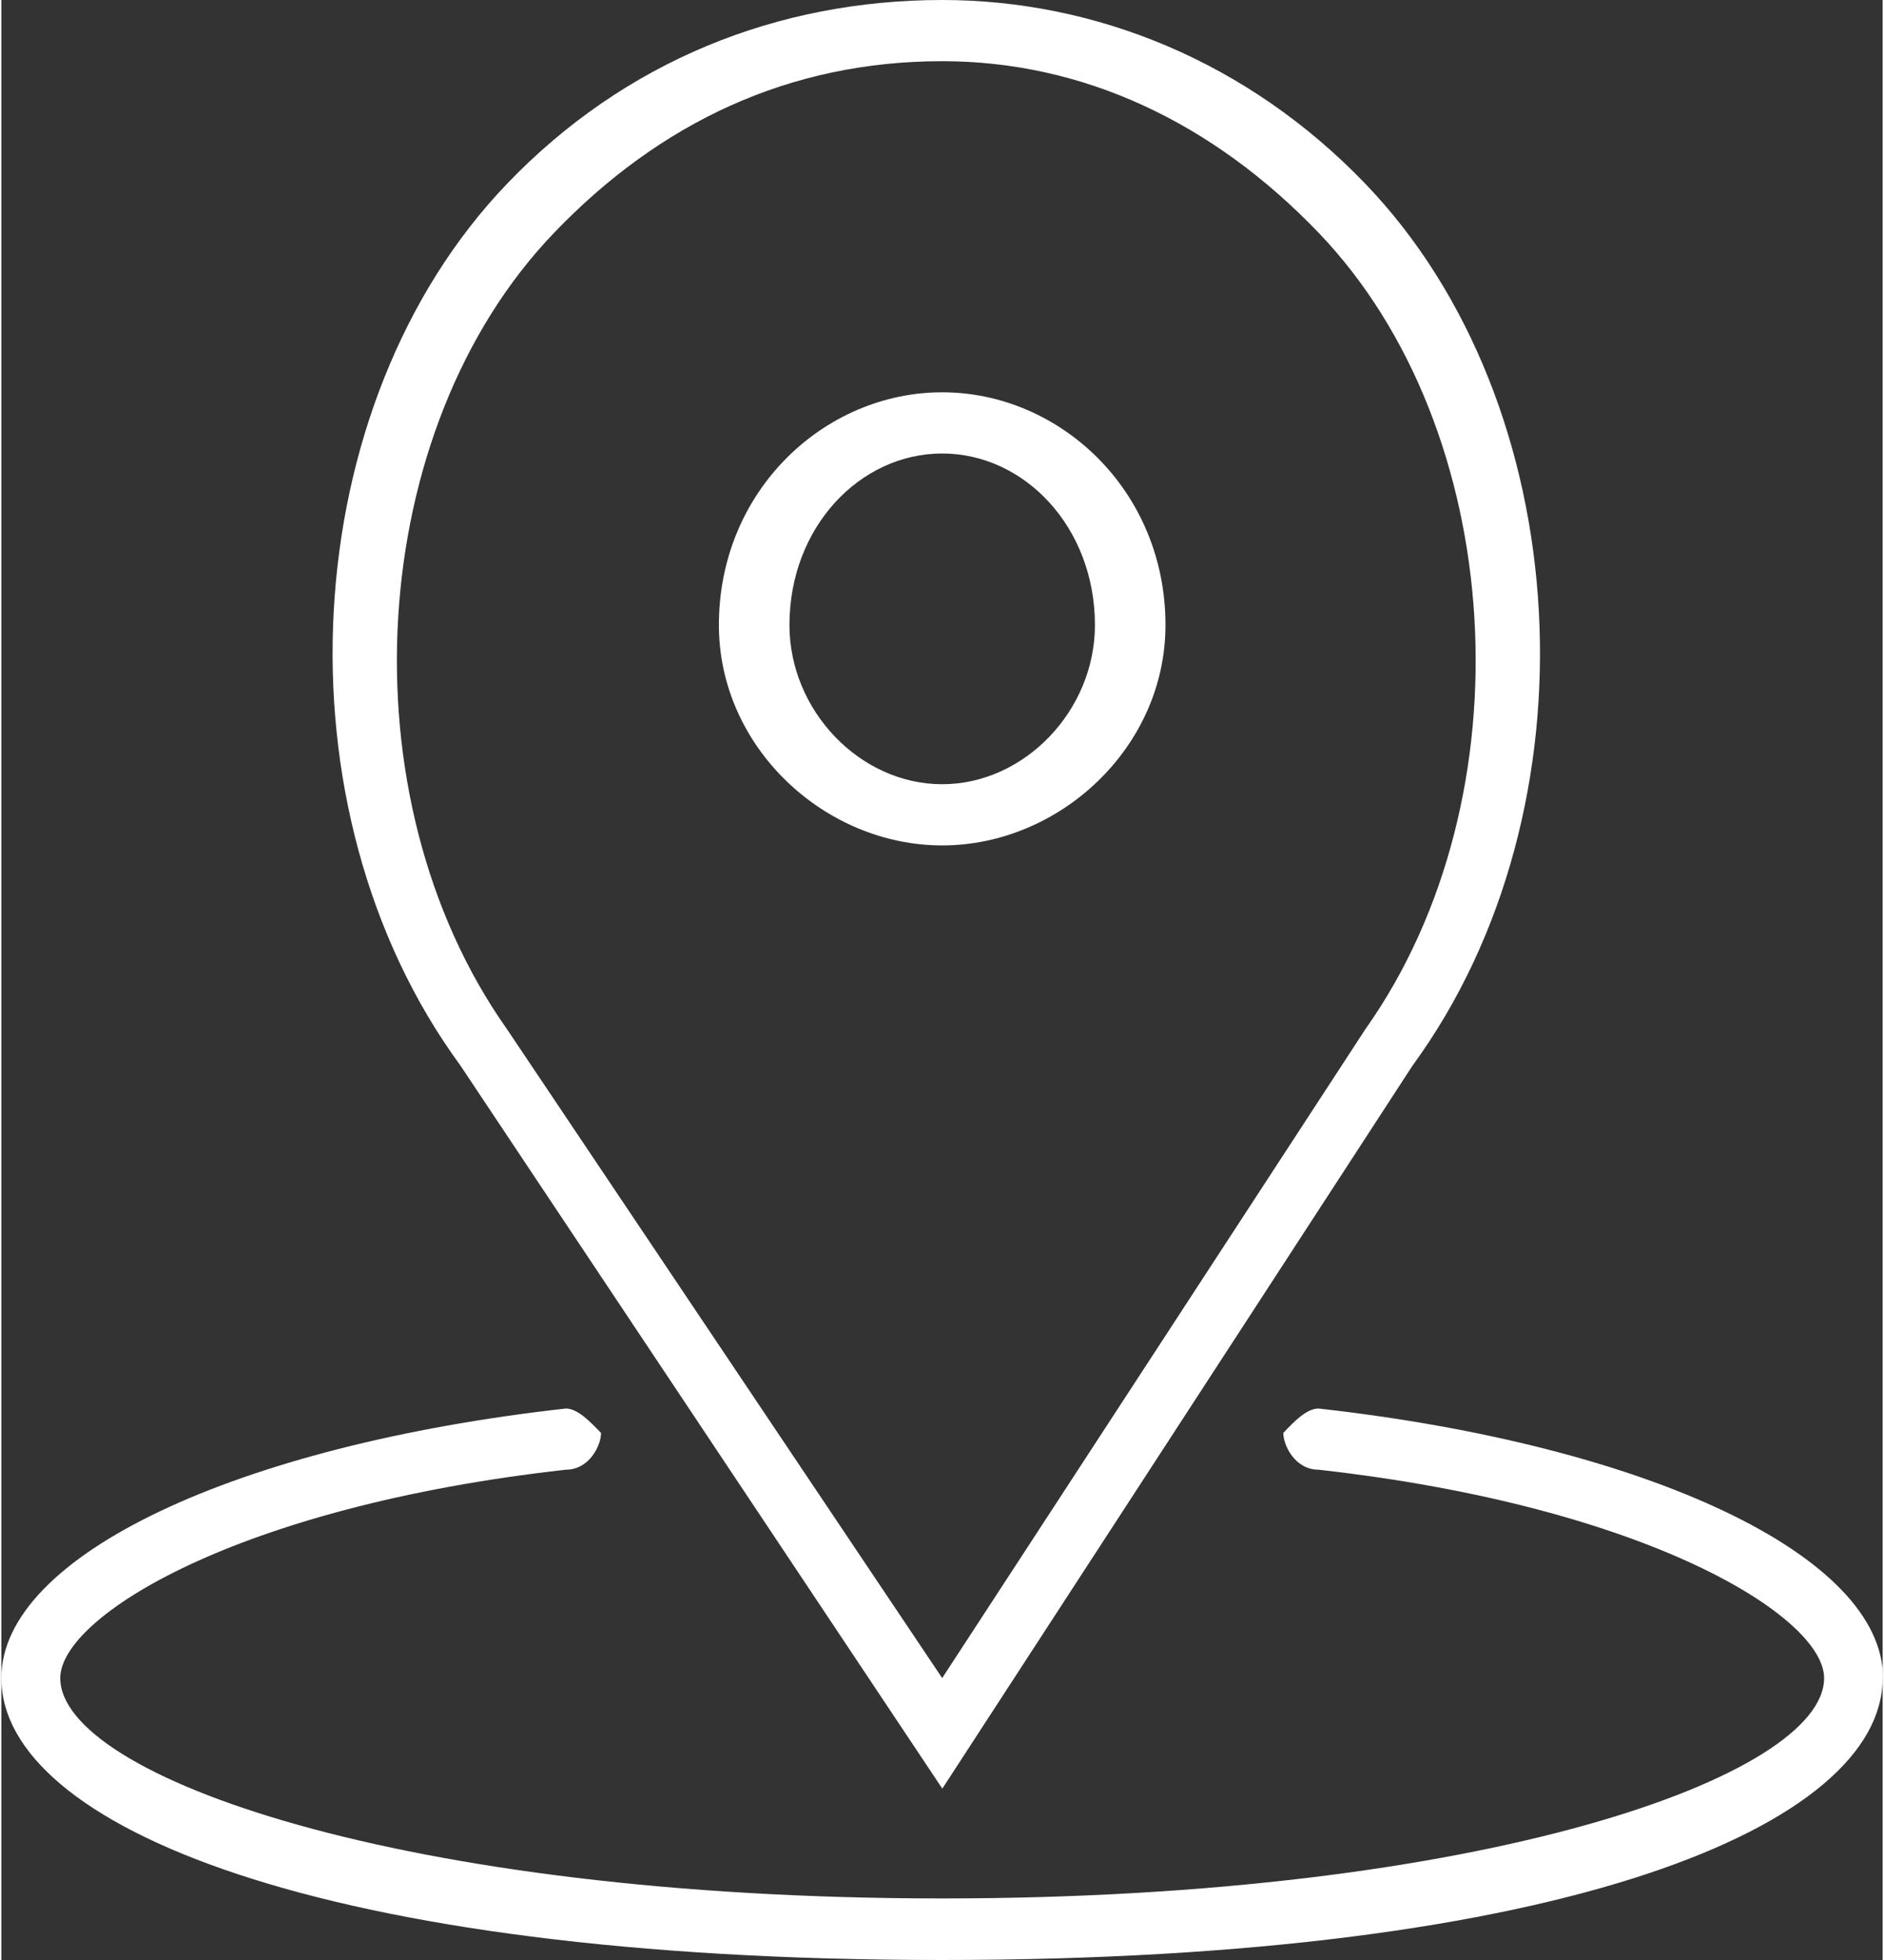 <?xml version="1.0" encoding="UTF-8"?>
<!DOCTYPE svg PUBLIC '-//W3C//DTD SVG 1.0//EN'
          'http://www.w3.org/TR/2001/REC-SVG-20010904/DTD/svg10.dtd'>
<svg height="52" stroke="#000" stroke-linecap="square" stroke-miterlimit="10" viewBox="0 0 50.13 52.21" width="50" xmlns="http://www.w3.org/2000/svg" xmlns:xlink="http://www.w3.org/1999/xlink"
><rect x="0" y="0" width="50.13" height="52.21" fill="#333333" stroke="none"/><g
  ><g fill="#fff" stroke="#fff"
    ><path d="M25.07 22.52c3.13 0 5.95-2.61 5.95-5.87 0-3.59-2.82-6.2-5.95-6.2s-5.95 2.61-5.95 6.2c0 3.26 2.82 5.87 5.95 5.87Zm0-10.44c2.19 0 4.07 1.96 4.07 4.57 0 2.28-1.88 4.24-4.07 4.24s-4.07-1.96-4.07-4.24c0-2.61 1.88-4.57 4.07-4.57Zm0 35.57C37.6 28.39 37.6 28.39 37.6 28.39c5.01-6.85 4.39-17.62-1.25-23.49C33.21 1.63 29.14 0 25.07 0c-4.39 0-8.46 1.63-11.59 4.89-5.64 5.87-6.27 16.64-1.25 23.49L25.07 47.64ZM14.73 6.2c2.82-2.94 6.27-4.57 10.34-4.57 3.76 0 7.21 1.63 10.03 4.57 5.01 5.22 5.64 15.01 1.25 21.21C25.07 44.7 25.07 44.7 25.07 44.7 13.47 27.41 13.47 27.41 13.47 27.41 9.09 21.21 9.71 11.42 14.73 6.2ZM50.13 44.7c0 3.92-8.46 7.51-25.07 7.51S0 48.62 0 44.7c0-3.26 6.27-6.2 15.04-7.18.31 0 .63.33.94.65 0 .33-.31.98-.94.98-8.77.98-13.47 3.92-13.47 5.55 0 2.61 9.09 5.87 23.5 5.87s23.5-3.26 23.5-5.87c0-1.63-4.7-4.57-13.47-5.55-.63 0-.94-.65-.94-.98.31-.33.63-.65.94-.65 8.77.98 15.04 3.92 15.04 7.18Z" stroke="none"
    /></g
  ></g
></svg
>
